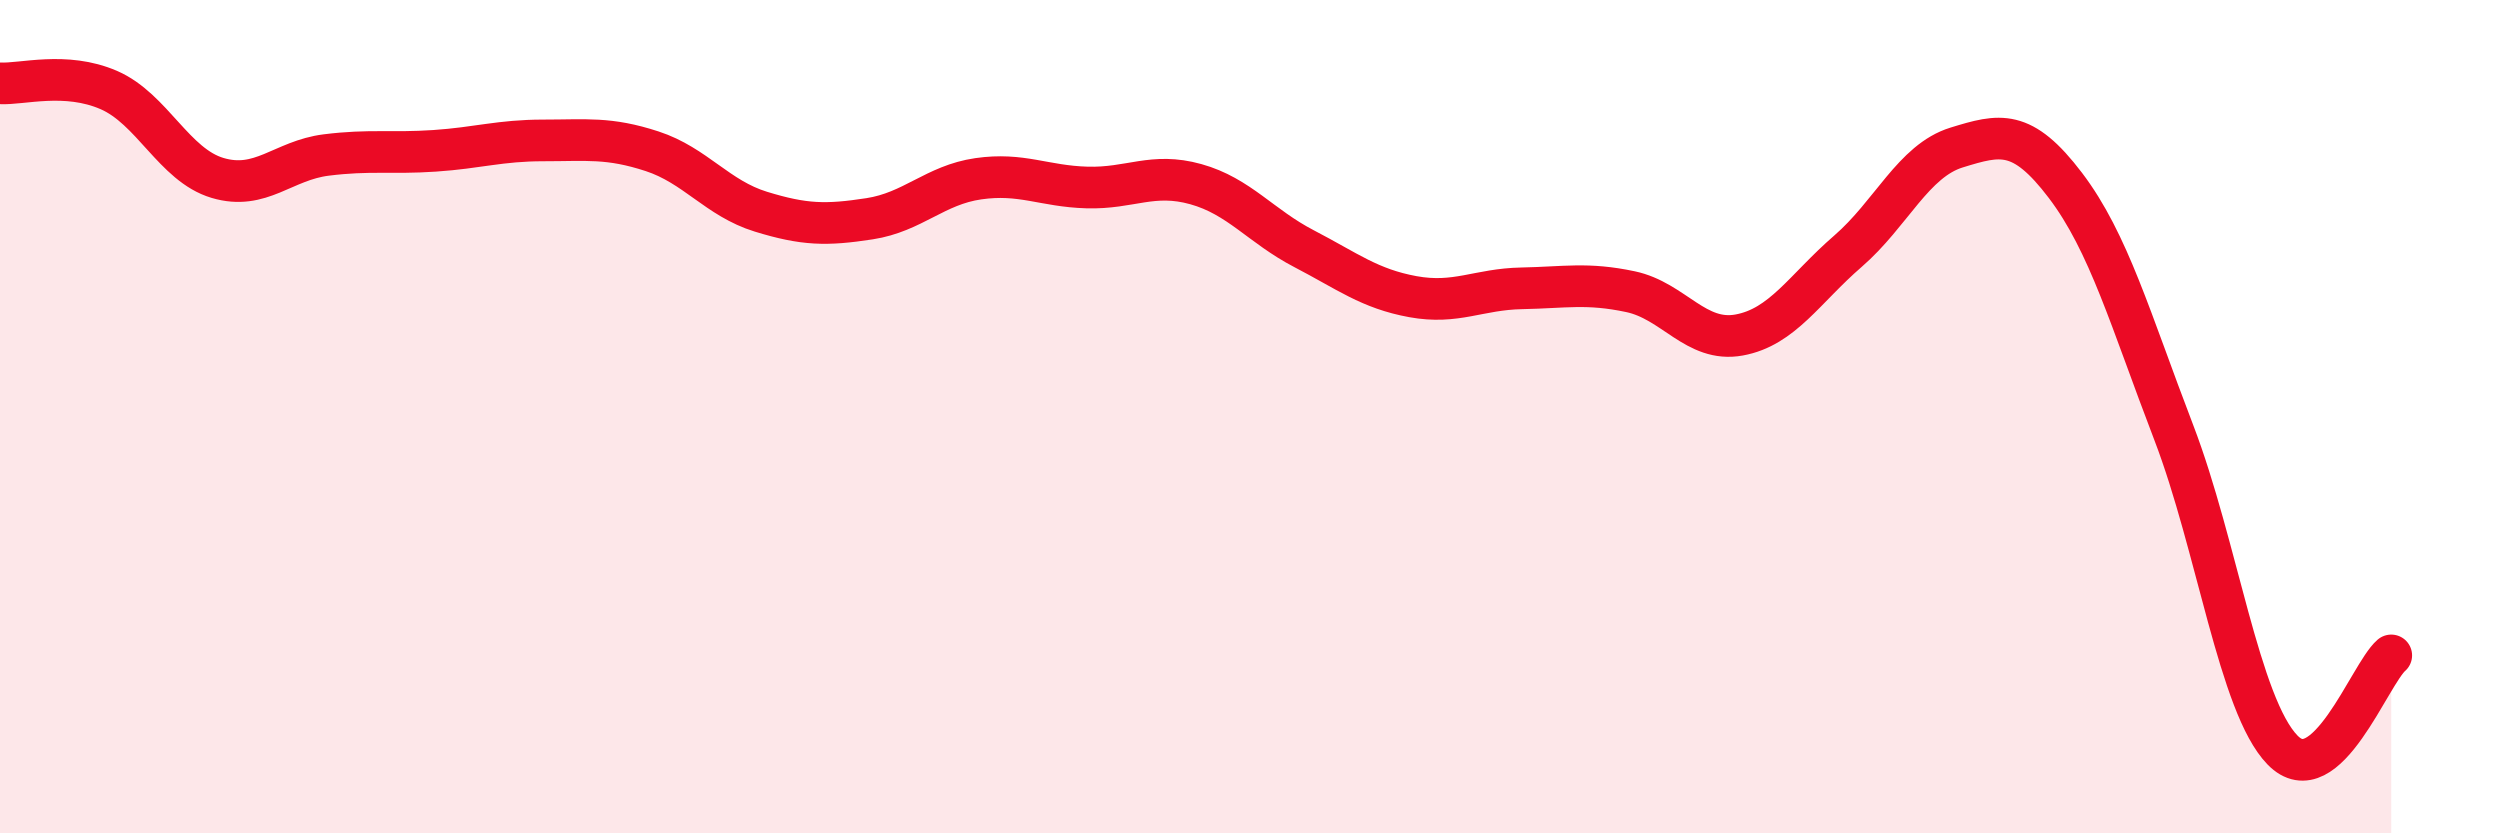 
    <svg width="60" height="20" viewBox="0 0 60 20" xmlns="http://www.w3.org/2000/svg">
      <path
        d="M 0,2 C 0.52,2.03 1.57,1.71 2.61,2.16 C 3.65,2.61 4.18,3.96 5.22,4.27 C 6.26,4.58 6.79,3.85 7.83,3.72 C 8.87,3.59 9.39,3.69 10.43,3.62 C 11.47,3.55 12,3.37 13.04,3.37 C 14.08,3.37 14.61,3.29 15.65,3.63 C 16.69,3.97 17.22,4.76 18.26,5.08 C 19.3,5.4 19.83,5.41 20.87,5.25 C 21.91,5.09 22.44,4.44 23.48,4.29 C 24.52,4.14 25.05,4.47 26.09,4.5 C 27.13,4.53 27.66,4.13 28.7,4.42 C 29.74,4.71 30.26,5.43 31.3,5.97 C 32.34,6.51 32.87,6.93 33.91,7.12 C 34.95,7.31 35.48,6.94 36.52,6.92 C 37.56,6.9 38.09,6.78 39.13,7 C 40.17,7.22 40.7,8.23 41.74,8.04 C 42.78,7.85 43.31,6.93 44.35,6.03 C 45.39,5.13 45.92,3.86 46.96,3.54 C 48,3.22 48.53,3.08 49.57,4.45 C 50.61,5.82 51.13,7.67 52.17,10.38 C 53.21,13.09 53.74,16.93 54.78,18 C 55.82,19.07 56.87,16.18 57.39,15.73L57.39 20L0 20Z"
        fill="#EB0A25"
        opacity="0.1"
        stroke-linecap="round"
        stroke-linejoin="round"
      />
      <path
        d="M 0,2 C 0.52,2.03 1.57,1.71 2.61,2.16 C 3.65,2.61 4.18,3.96 5.22,4.27 C 6.26,4.58 6.79,3.85 7.83,3.72 C 8.87,3.59 9.39,3.69 10.43,3.62 C 11.47,3.55 12,3.37 13.04,3.37 C 14.08,3.37 14.61,3.29 15.65,3.63 C 16.69,3.97 17.22,4.76 18.26,5.08 C 19.3,5.4 19.83,5.41 20.87,5.25 C 21.91,5.09 22.44,4.44 23.48,4.29 C 24.52,4.14 25.05,4.47 26.09,4.5 C 27.13,4.53 27.66,4.13 28.7,4.42 C 29.74,4.71 30.26,5.43 31.3,5.97 C 32.34,6.51 32.87,6.93 33.91,7.12 C 34.95,7.31 35.48,6.94 36.52,6.92 C 37.56,6.9 38.09,6.78 39.13,7 C 40.17,7.22 40.7,8.23 41.74,8.04 C 42.78,7.85 43.31,6.93 44.35,6.03 C 45.39,5.13 45.92,3.86 46.96,3.54 C 48,3.22 48.53,3.08 49.57,4.45 C 50.61,5.82 51.13,7.67 52.17,10.38 C 53.21,13.09 53.74,16.93 54.78,18 C 55.82,19.07 56.87,16.18 57.39,15.73"
        stroke="#EB0A25"
        stroke-width="1"
        fill="none"
        stroke-linecap="round"
        stroke-linejoin="round"
      />
    </svg>
  